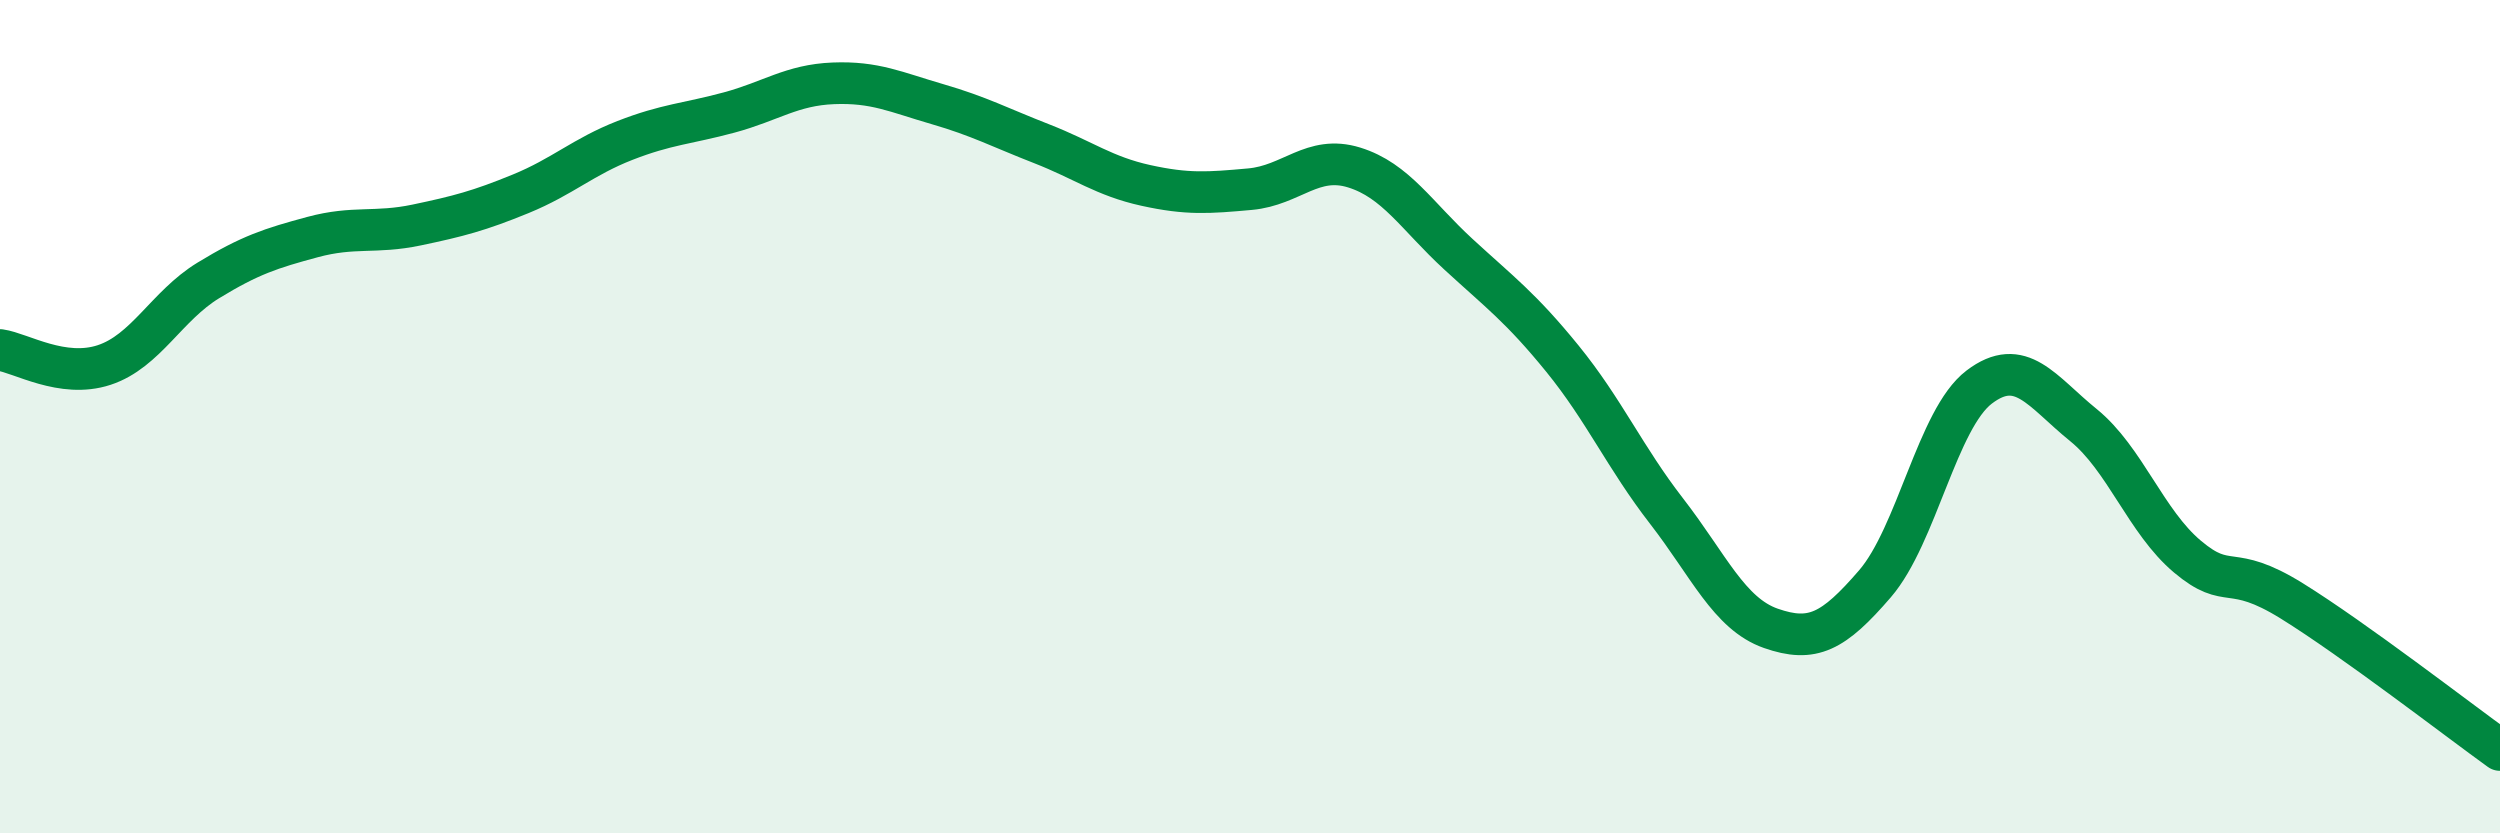 
    <svg width="60" height="20" viewBox="0 0 60 20" xmlns="http://www.w3.org/2000/svg">
      <path
        d="M 0,8.4 C 0.5,8.47 1.5,9.09 2.5,8.76 C 3.5,8.43 4,7.34 5,6.73 C 6,6.12 6.5,5.96 7.5,5.69 C 8.5,5.42 9,5.61 10,5.4 C 11,5.19 11.5,5.06 12.5,4.65 C 13.5,4.24 14,3.76 15,3.37 C 16,2.98 16.5,2.97 17.5,2.7 C 18.5,2.43 19,2.04 20,2 C 21,1.96 21.5,2.21 22.5,2.5 C 23.5,2.79 24,3.06 25,3.45 C 26,3.84 26.5,4.23 27.5,4.45 C 28.5,4.67 29,4.63 30,4.54 C 31,4.45 31.5,3.71 32.5,4.02 C 33.5,4.33 34,5.18 35,6.1 C 36,7.02 36.5,7.38 37.5,8.61 C 38.5,9.84 39,10.98 40,12.27 C 41,13.56 41.5,14.73 42.5,15.08 C 43.5,15.43 44,15.17 45,14.01 C 46,12.85 46.5,10.05 47.5,9.29 C 48.5,8.53 49,9.39 50,10.2 C 51,11.01 51.5,12.52 52.5,13.36 C 53.5,14.2 53.5,13.49 55,14.42 C 56.5,15.35 59,17.28 60,18L60 20L0 20Z"
        fill="#008740"
        opacity="0.1"
        stroke-linecap="round"
        stroke-linejoin="round"
      />
      <path
        d="M 0,8.4 C 0.5,8.47 1.5,9.09 2.5,8.76 C 3.5,8.43 4,7.34 5,6.73 C 6,6.12 6.5,5.96 7.5,5.69 C 8.5,5.42 9,5.61 10,5.4 C 11,5.19 11.5,5.06 12.5,4.65 C 13.5,4.24 14,3.76 15,3.37 C 16,2.98 16.5,2.97 17.5,2.7 C 18.5,2.43 19,2.04 20,2 C 21,1.96 21.5,2.21 22.5,2.5 C 23.5,2.79 24,3.06 25,3.45 C 26,3.84 26.5,4.23 27.5,4.45 C 28.5,4.67 29,4.63 30,4.54 C 31,4.45 31.5,3.71 32.5,4.02 C 33.5,4.33 34,5.18 35,6.1 C 36,7.02 36.5,7.38 37.5,8.61 C 38.5,9.84 39,10.98 40,12.27 C 41,13.56 41.5,14.73 42.5,15.08 C 43.5,15.43 44,15.17 45,14.01 C 46,12.85 46.5,10.05 47.5,9.29 C 48.5,8.53 49,9.39 50,10.2 C 51,11.01 51.5,12.52 52.5,13.36 C 53.5,14.2 53.5,13.49 55,14.42 C 56.5,15.35 59,17.28 60,18"
        stroke="#008740"
        stroke-width="1"
        fill="none"
        stroke-linecap="round"
        stroke-linejoin="round"
      />
    </svg>
  